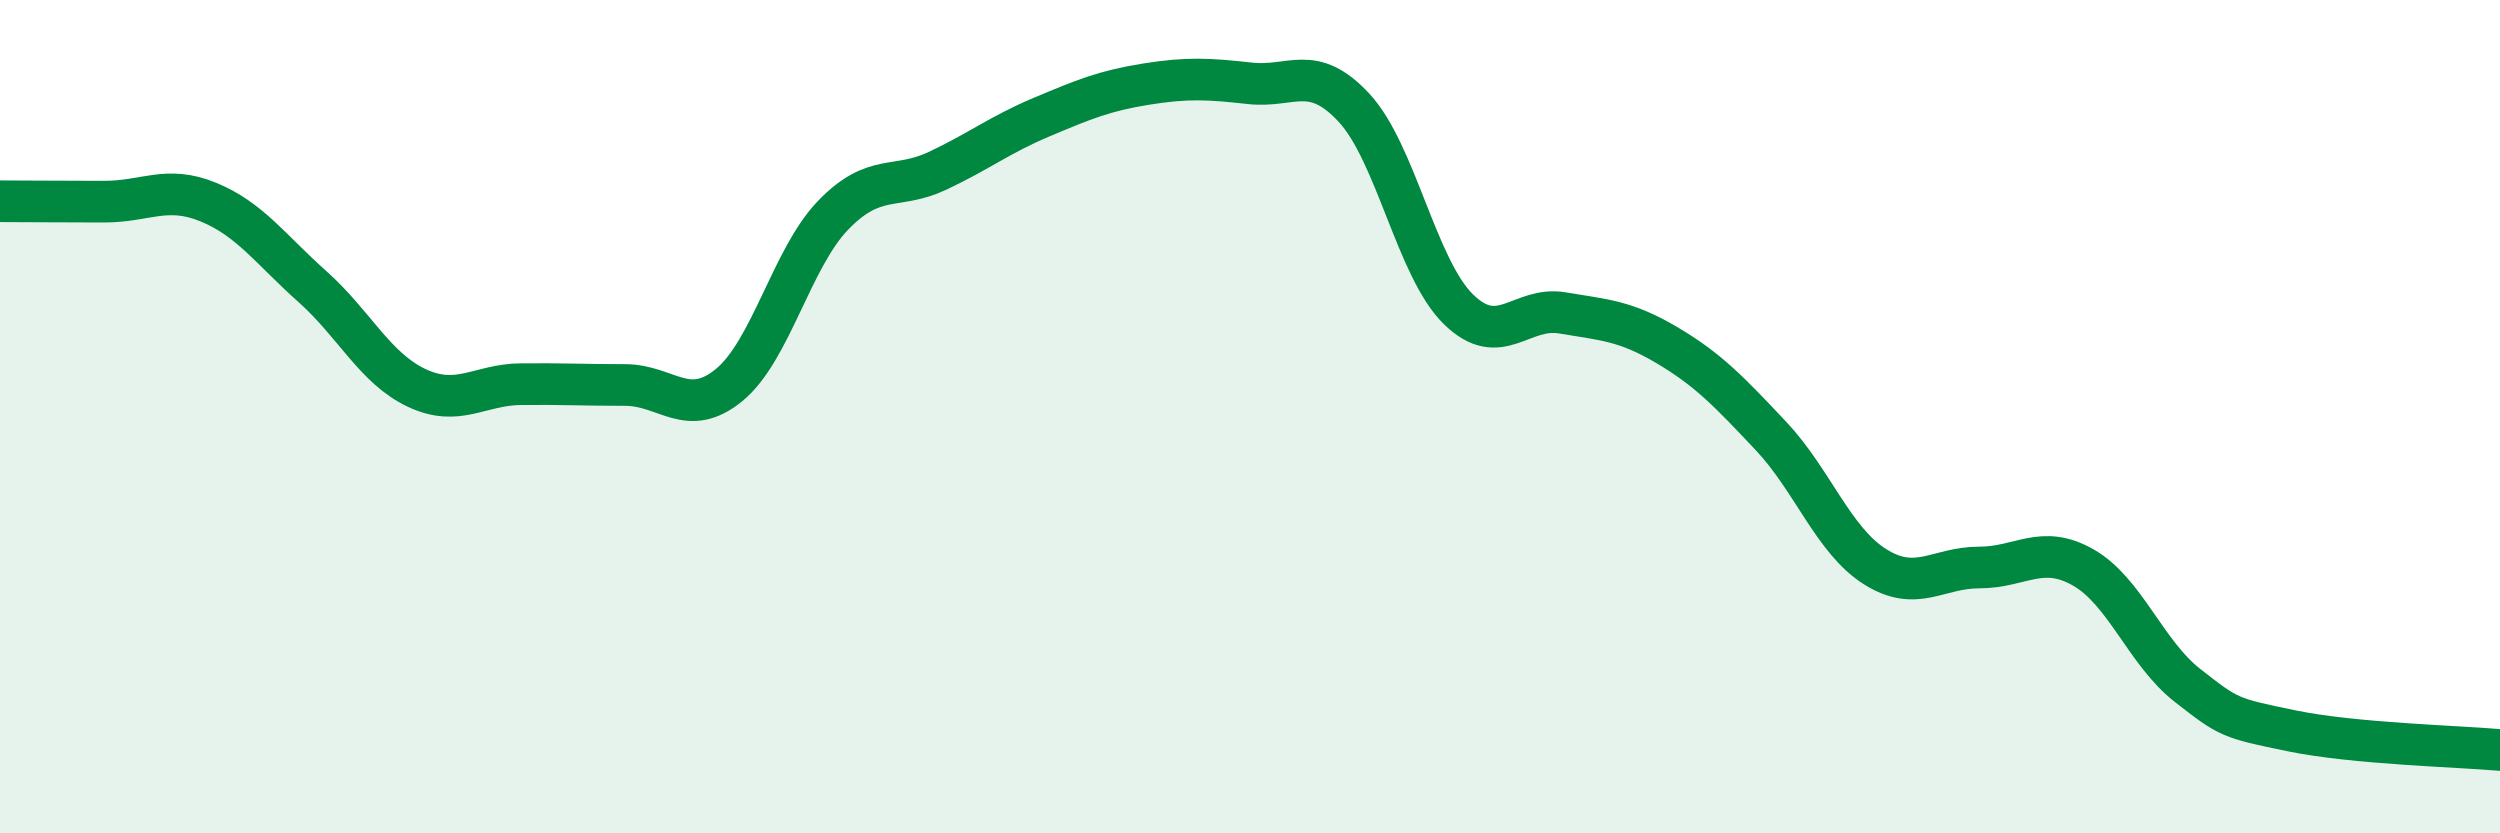 
    <svg width="60" height="20" viewBox="0 0 60 20" xmlns="http://www.w3.org/2000/svg">
      <path
        d="M 0,4.83 C 0.5,4.83 1.5,4.84 2.5,4.84 C 3.5,4.84 4,4.44 5,4.85 C 6,5.26 6.5,5.99 7.5,6.88 C 8.5,7.77 9,8.84 10,9.31 C 11,9.78 11.5,9.23 12.5,9.22 C 13.5,9.21 14,9.24 15,9.24 C 16,9.24 16.5,10.06 17.5,9.24 C 18.5,8.42 19,6.19 20,5.16 C 21,4.13 21.5,4.57 22.5,4.1 C 23.5,3.63 24,3.23 25,2.81 C 26,2.39 26.5,2.18 27.5,2.02 C 28.5,1.86 29,1.89 30,2 C 31,2.11 31.5,1.51 32.5,2.59 C 33.5,3.67 34,6.44 35,7.42 C 36,8.4 36.5,7.34 37.5,7.51 C 38.5,7.68 39,7.69 40,8.28 C 41,8.87 41.5,9.4 42.5,10.46 C 43.5,11.52 44,12.97 45,13.6 C 46,14.23 46.5,13.62 47.5,13.62 C 48.5,13.62 49,13.05 50,13.62 C 51,14.19 51.5,15.67 52.5,16.45 C 53.5,17.23 53.5,17.23 55,17.54 C 56.5,17.85 59,17.91 60,18L60 20L0 20Z"
        fill="#008740"
        opacity="0.1"
        stroke-linecap="round"
        stroke-linejoin="round"
      />
      <path
        d="M 0,4.83 C 0.5,4.83 1.5,4.84 2.5,4.84 C 3.5,4.84 4,4.44 5,4.85 C 6,5.26 6.5,5.99 7.5,6.88 C 8.5,7.77 9,8.84 10,9.31 C 11,9.78 11.5,9.23 12.5,9.22 C 13.5,9.21 14,9.24 15,9.24 C 16,9.24 16.5,10.06 17.5,9.24 C 18.5,8.42 19,6.19 20,5.16 C 21,4.13 21.5,4.57 22.5,4.1 C 23.5,3.63 24,3.23 25,2.81 C 26,2.39 26.5,2.18 27.5,2.02 C 28.5,1.86 29,1.89 30,2 C 31,2.11 31.5,1.51 32.5,2.59 C 33.5,3.67 34,6.44 35,7.42 C 36,8.4 36.5,7.34 37.5,7.51 C 38.5,7.68 39,7.69 40,8.28 C 41,8.87 41.5,9.4 42.5,10.46 C 43.5,11.52 44,12.97 45,13.6 C 46,14.23 46.5,13.62 47.5,13.62 C 48.5,13.62 49,13.05 50,13.62 C 51,14.19 51.5,15.67 52.5,16.45 C 53.5,17.23 53.5,17.23 55,17.54 C 56.5,17.85 59,17.91 60,18"
        stroke="#008740"
        stroke-width="1"
        fill="none"
        stroke-linecap="round"
        stroke-linejoin="round"
      />
    </svg>
  